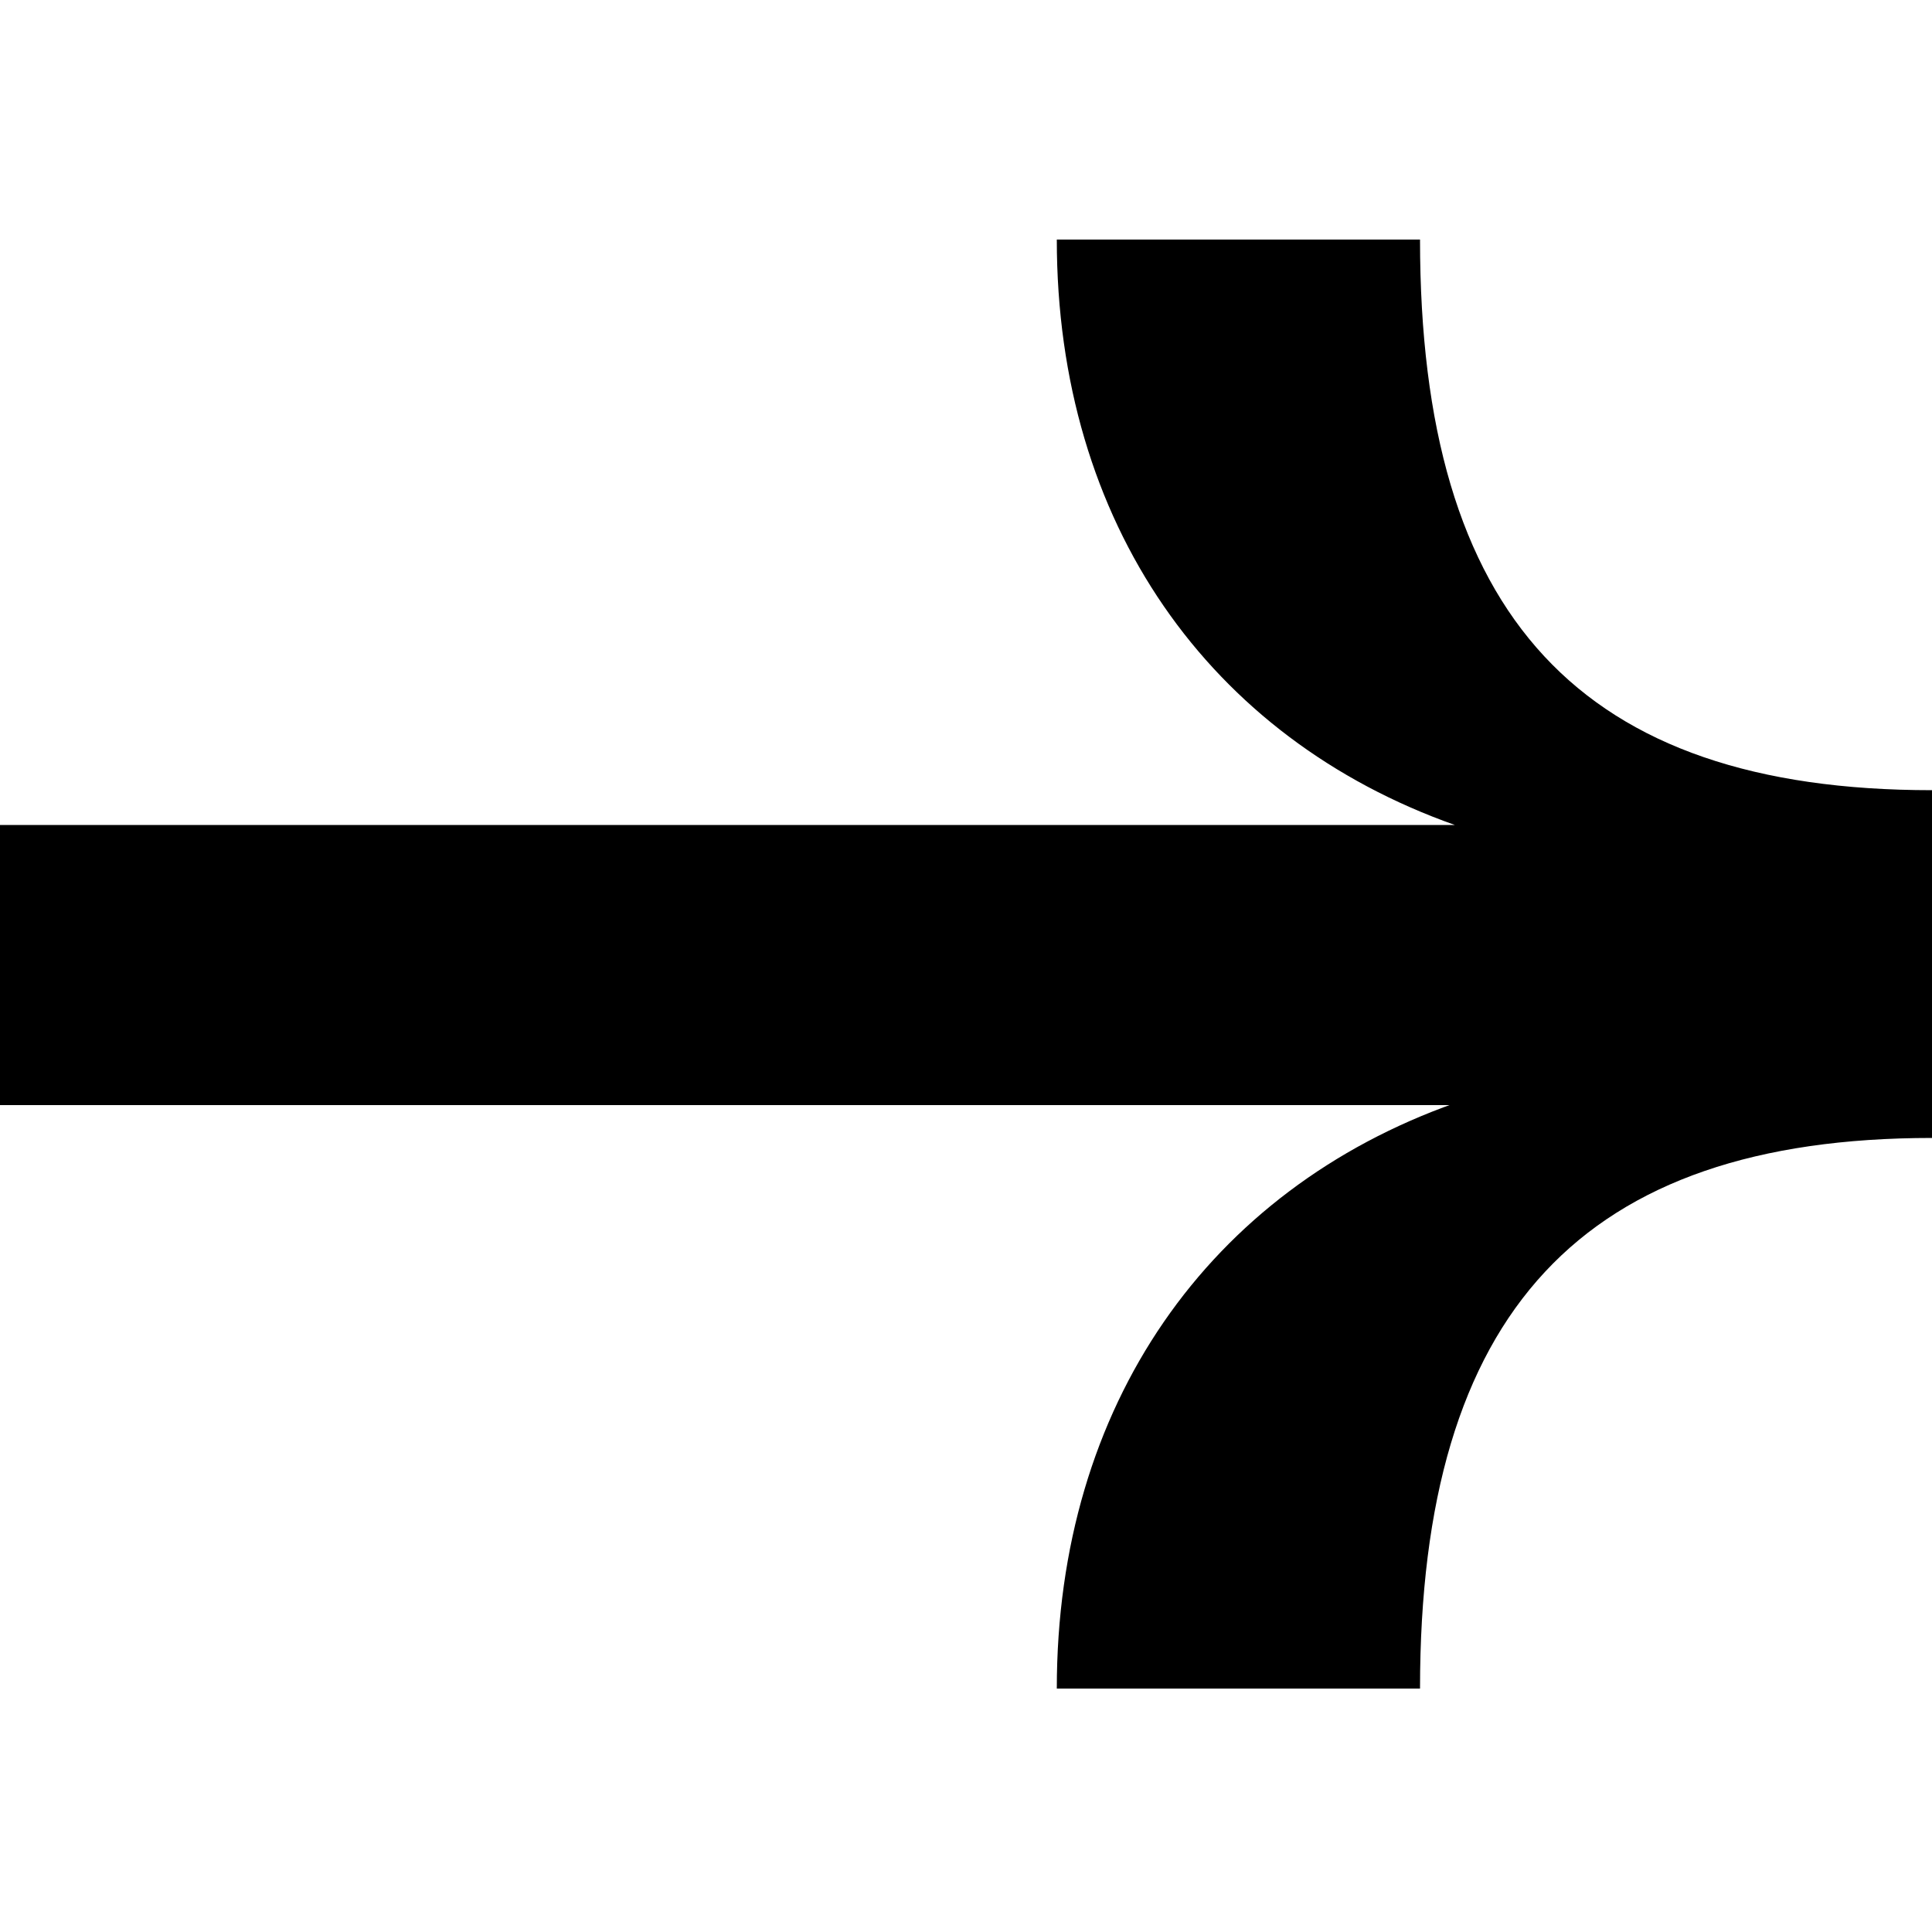 <?xml version="1.0" encoding="UTF-8"?>
<svg id="Livello_2" xmlns="http://www.w3.org/2000/svg" version="1.1" viewBox="0 0 100 100">
  <!-- Generator: Adobe Illustrator 29.1.0, SVG Export Plug-In . SVG Version: 2.1.0 Build 142)  -->
  <g id="Livello_1-2">
    <path d="M75.3,57.2H0v-14.5h75.3c-12.7-4.5-20.6-15.6-20.6-30.3h18.8c0,19.5,8.3,28.5,26.5,28.5v18c-18.1,0-26.5,9-26.5,28.5h-18.8c0-14.7,7.9-25.8,20.6-30.3Z"/>
  </g>
</svg>